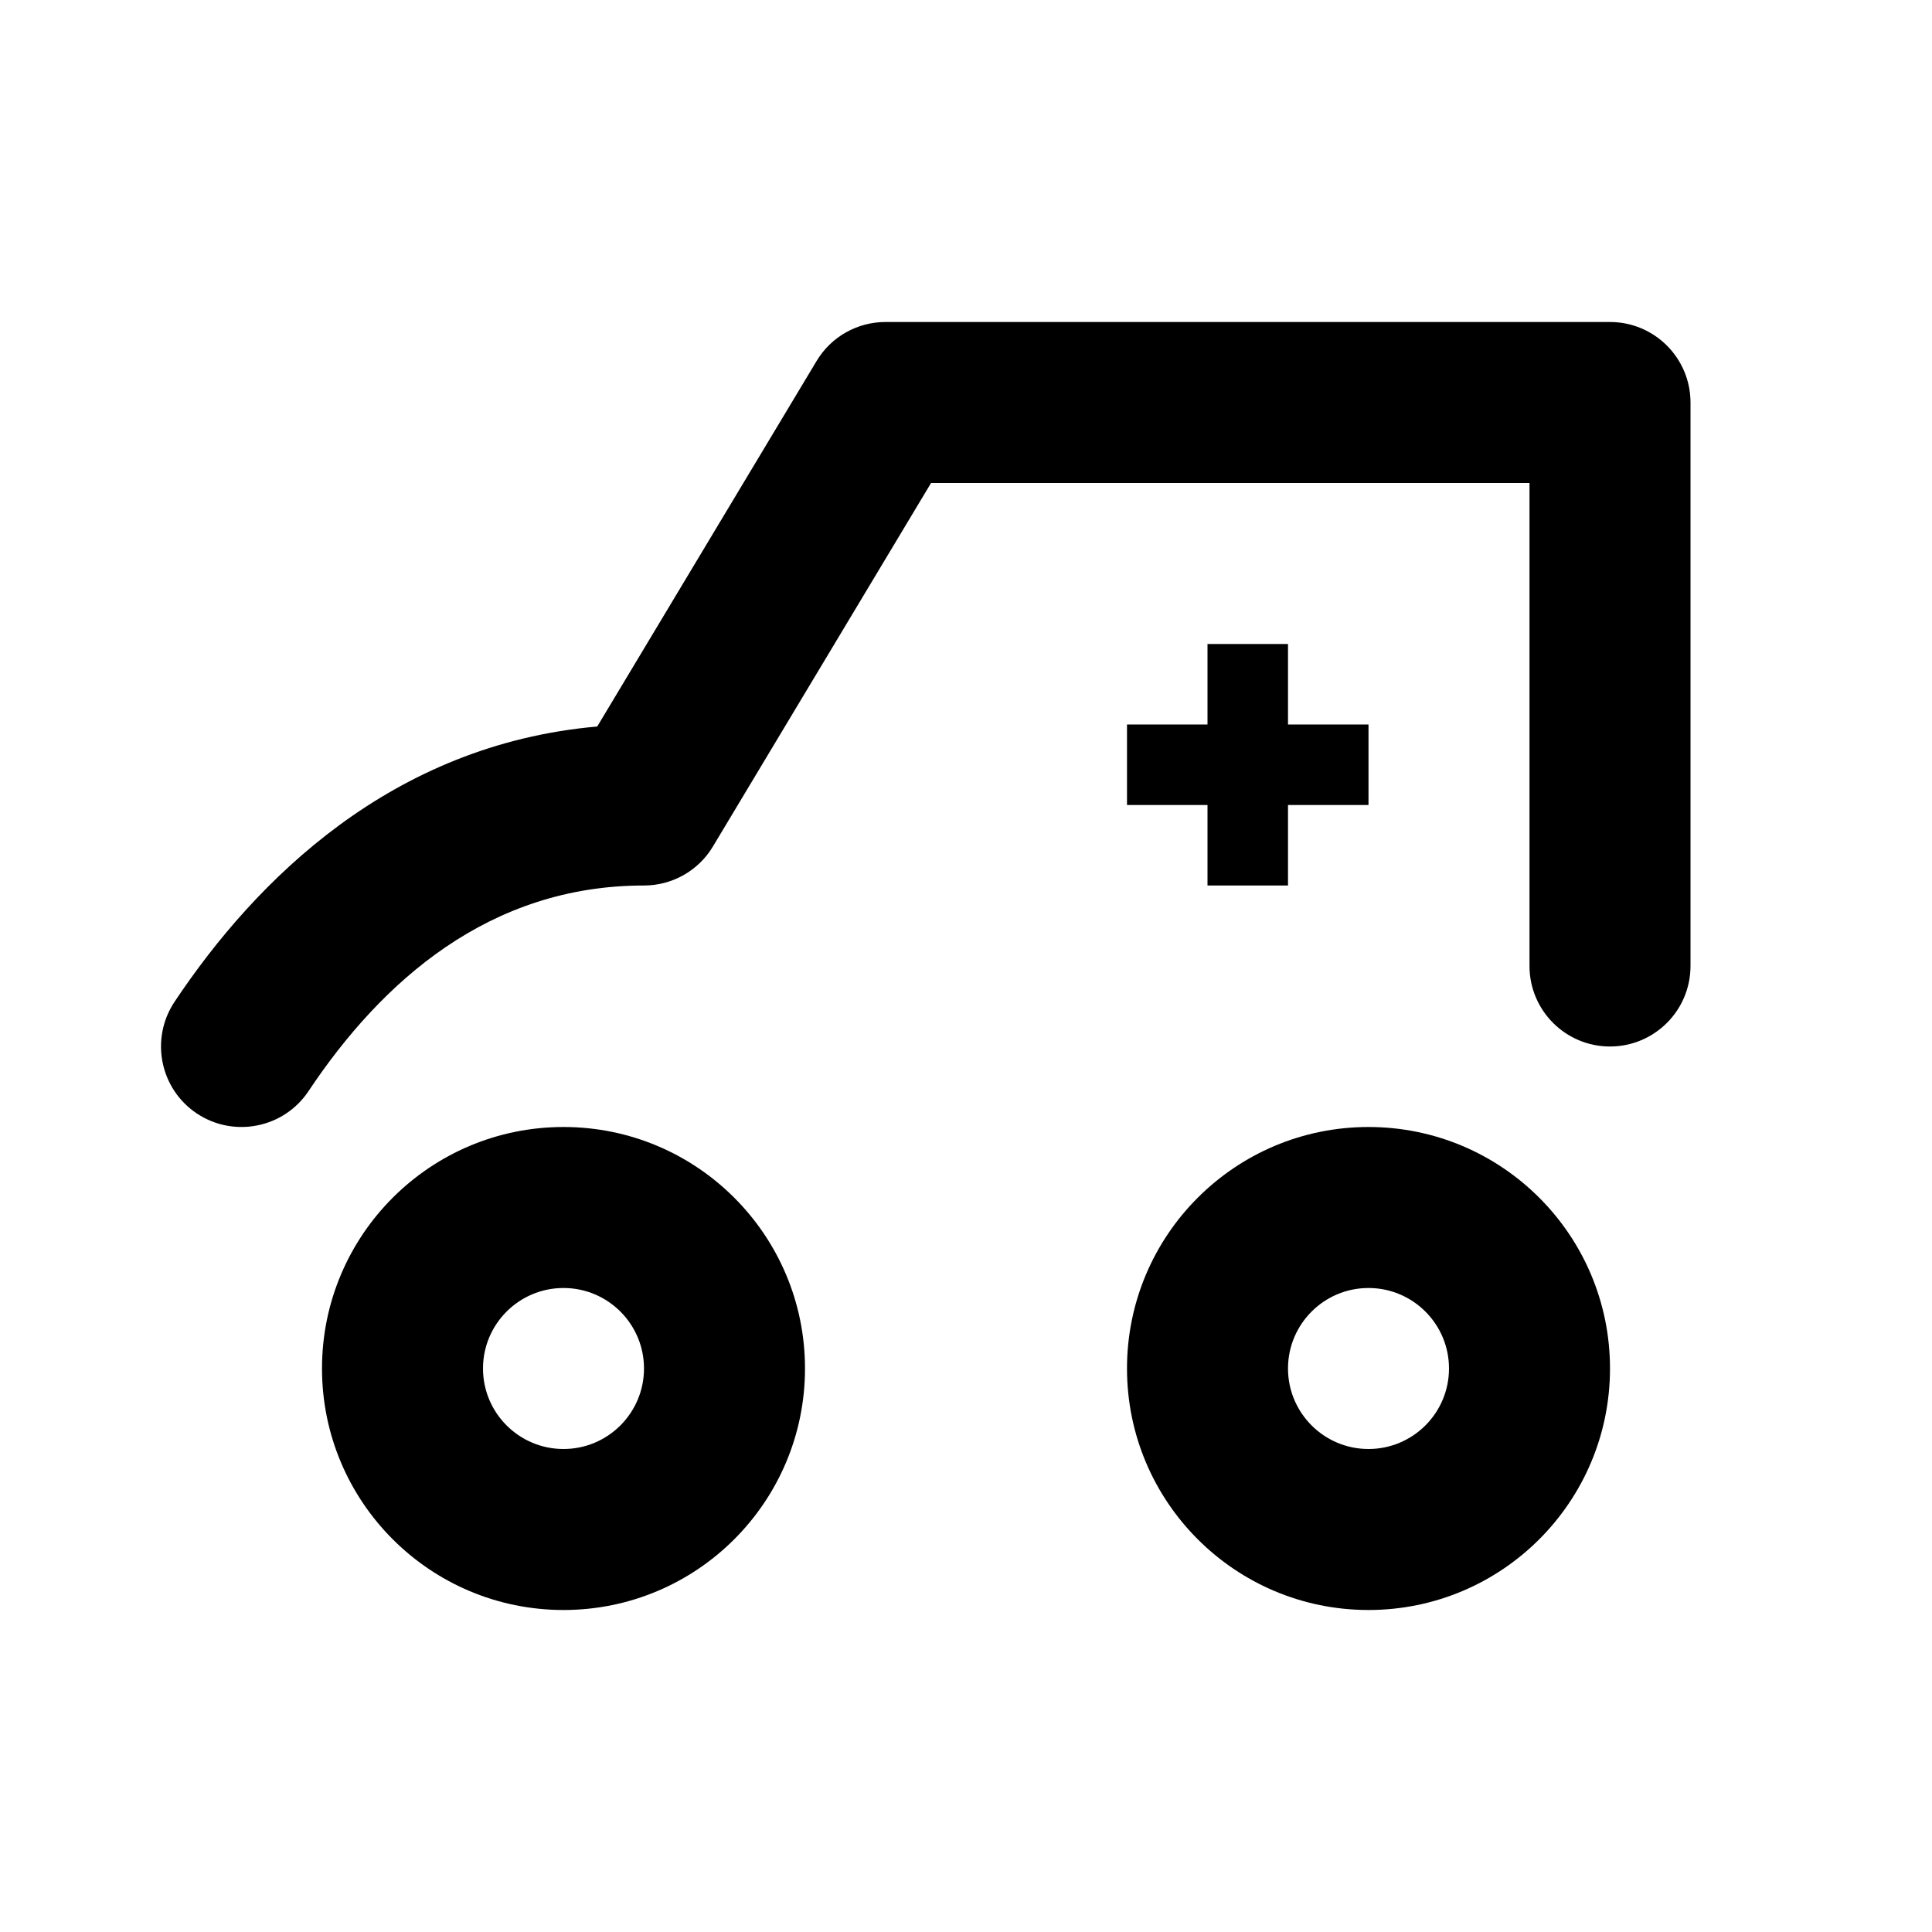 <svg width="24" height="24" viewBox="0 0 24 24" fill="none" xmlns="http://www.w3.org/2000/svg">
<path d="M10.143 4.486C10.323 4.184 10.649 4 11 4H20C20.552 4 21 4.448 21 5V12C21 12.552 20.552 13 20 13C19.448 13 19 12.552 19 12V6H11.566L8.857 10.514C8.677 10.816 8.351 11 8 11C6.08 11 4.745 12.185 3.832 13.555C3.526 14.014 2.905 14.138 2.445 13.832C1.986 13.526 1.862 12.905 2.168 12.445C3.18 10.927 4.867 9.249 7.419 9.025L10.143 4.486Z" fill="black"/>
<path d="M16 8H15V9H14V10H15V11H16V10H17V9H16V8Z" fill="black"/>
<path fill-rule="evenodd" clip-rule="evenodd" d="M7 20C8.657 20 10 18.657 10 17C10 15.343 8.657 14 7 14C5.343 14 4 15.343 4 17C4 18.657 5.343 20 7 20ZM7 18C7.552 18 8 17.552 8 17C8 16.448 7.552 16 7 16C6.448 16 6 16.448 6 17C6 17.552 6.448 18 7 18Z" fill="black"/>
<path fill-rule="evenodd" clip-rule="evenodd" d="M17 20C18.657 20 20 18.657 20 17C20 15.343 18.657 14 17 14C15.343 14 14 15.343 14 17C14 18.657 15.343 20 17 20ZM17 18C17.552 18 18 17.552 18 17C18 16.448 17.552 16 17 16C16.448 16 16 16.448 16 17C16 17.552 16.448 18 17 18Z" fill="black"/>
</svg>
